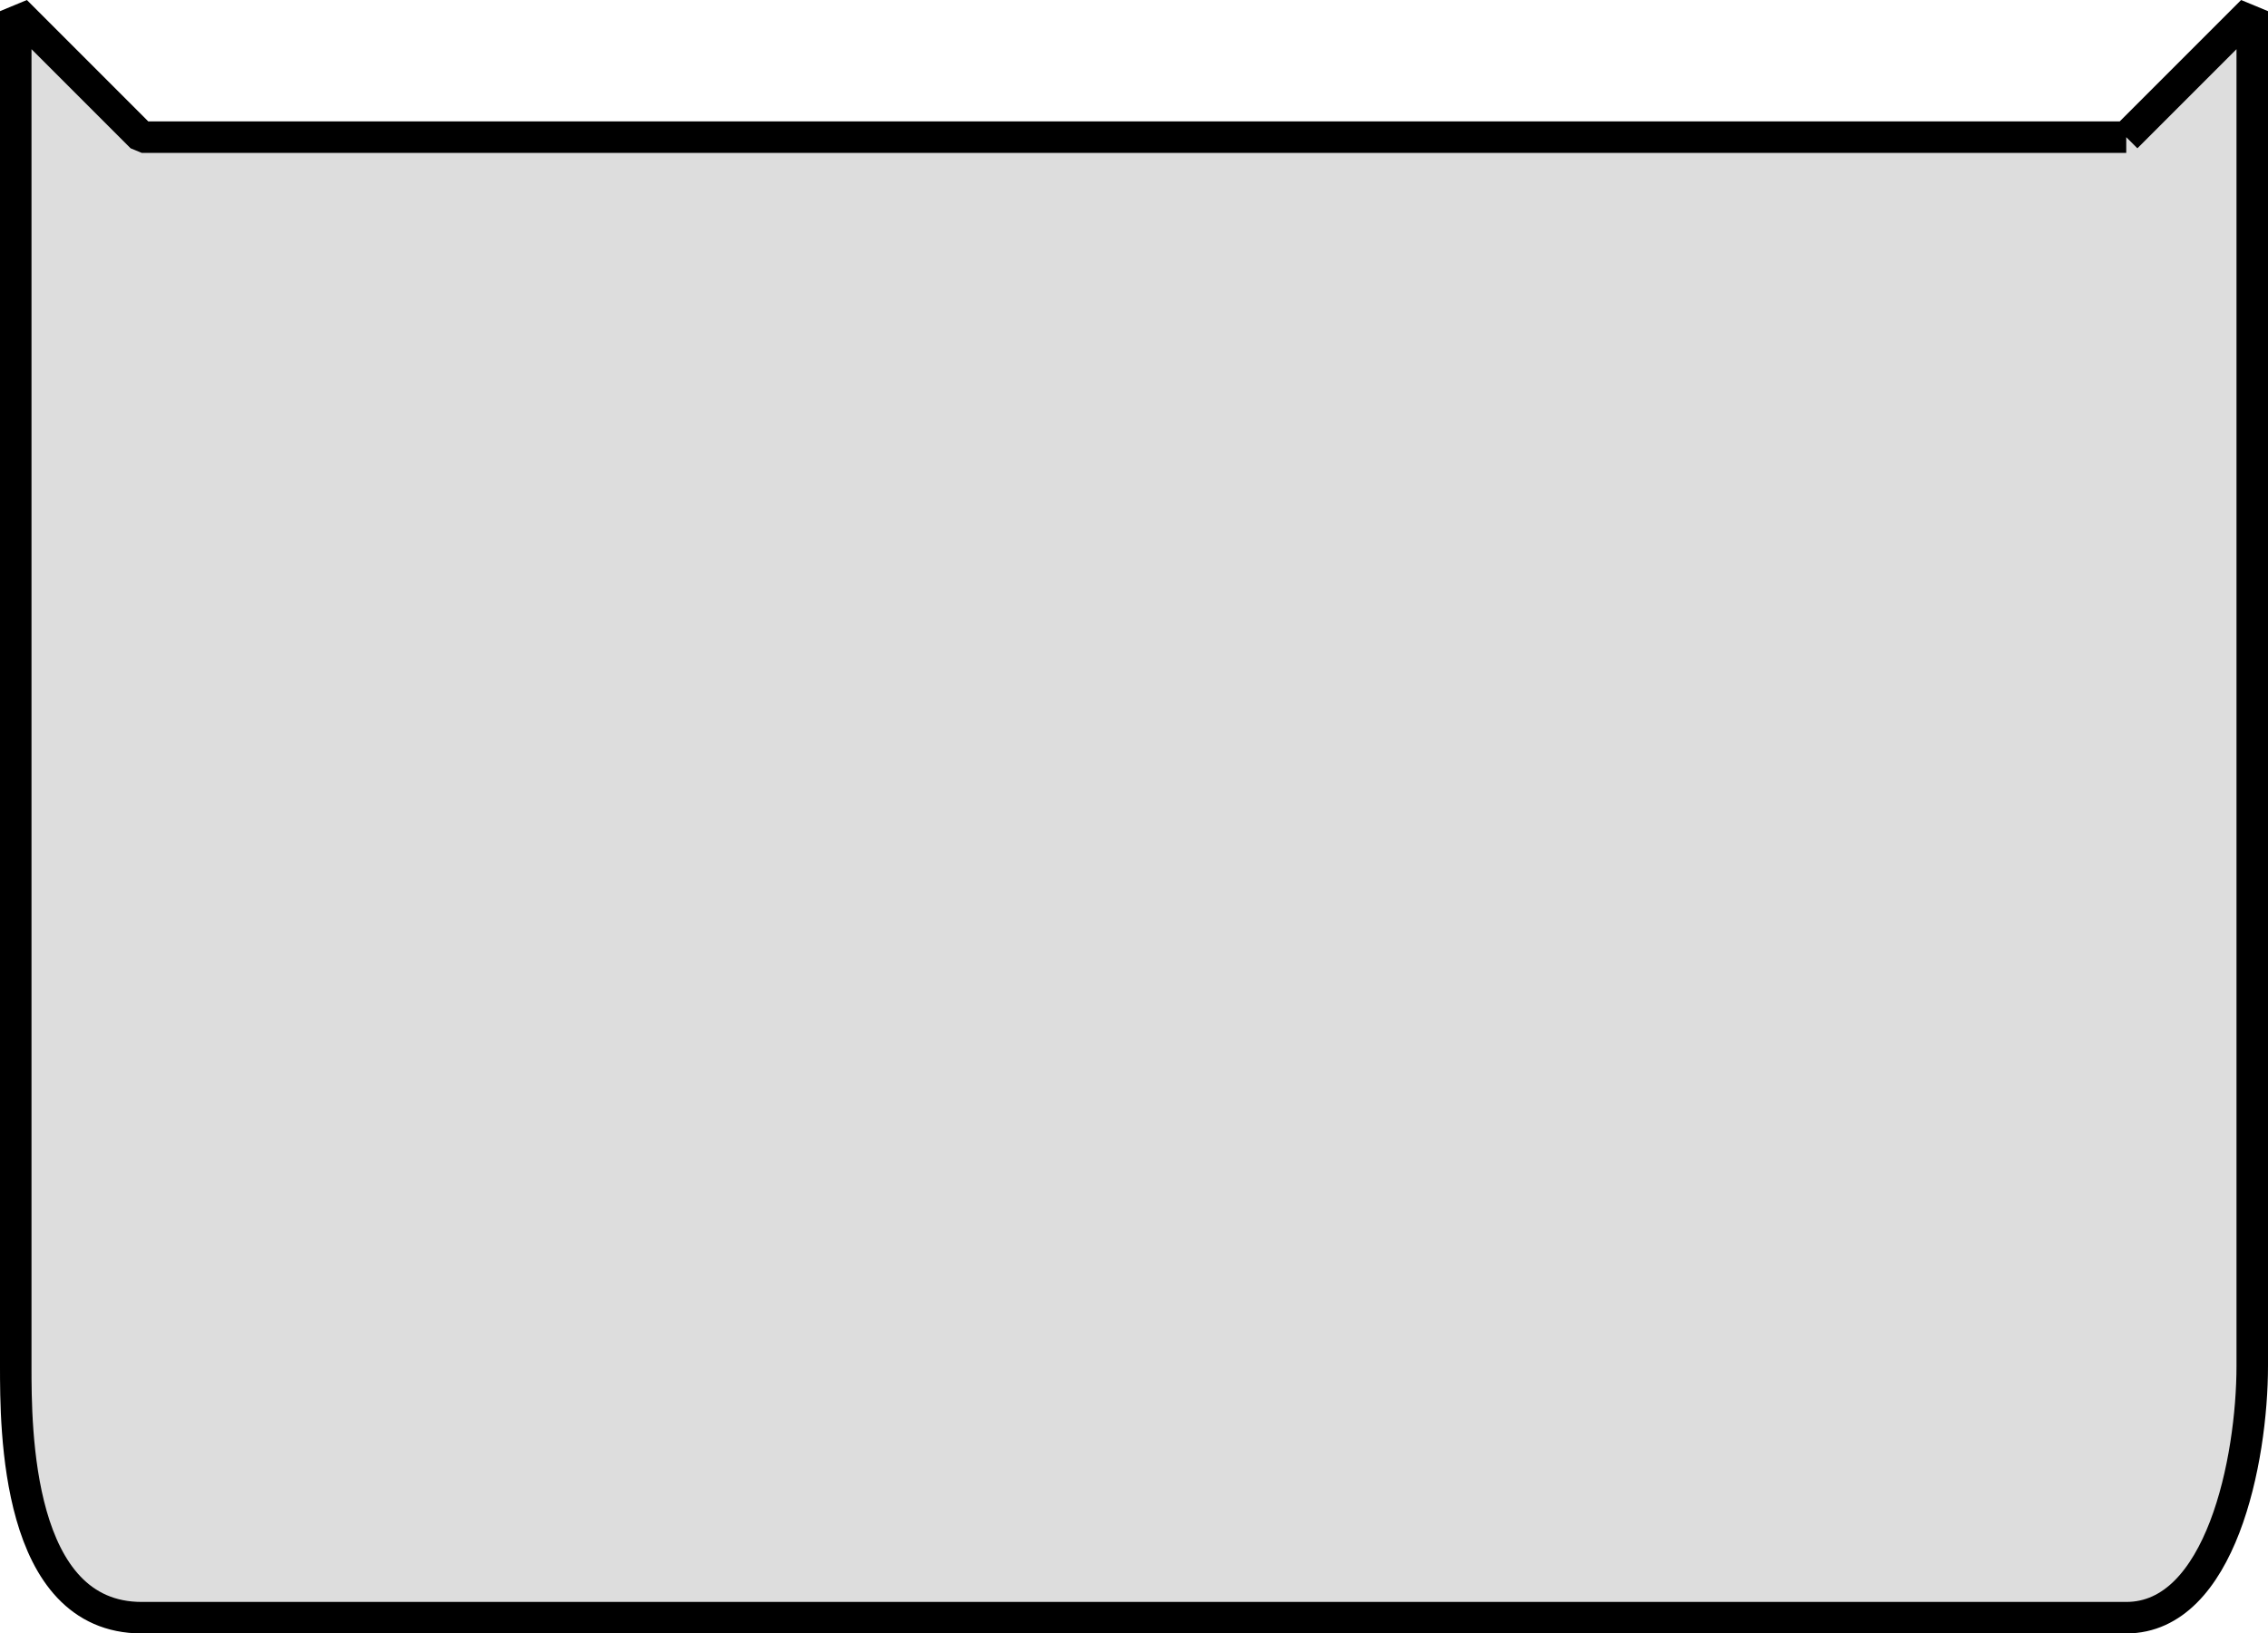 <svg xmlns="http://www.w3.org/2000/svg" width="72" height="51.854" version="1.2"><path fill="#ddd" fill-rule="evenodd" stroke="#000" stroke-linejoin="bevel" d="M67.5 4.354h-63l-4-4v43c0 2 0 8 4 8h63c3 0 4-5 4-8v-43l-4 4" font-family="'Sans Serif'" font-size="12.5" font-weight="400" vector-effect="non-scaling-stroke"/></svg>
